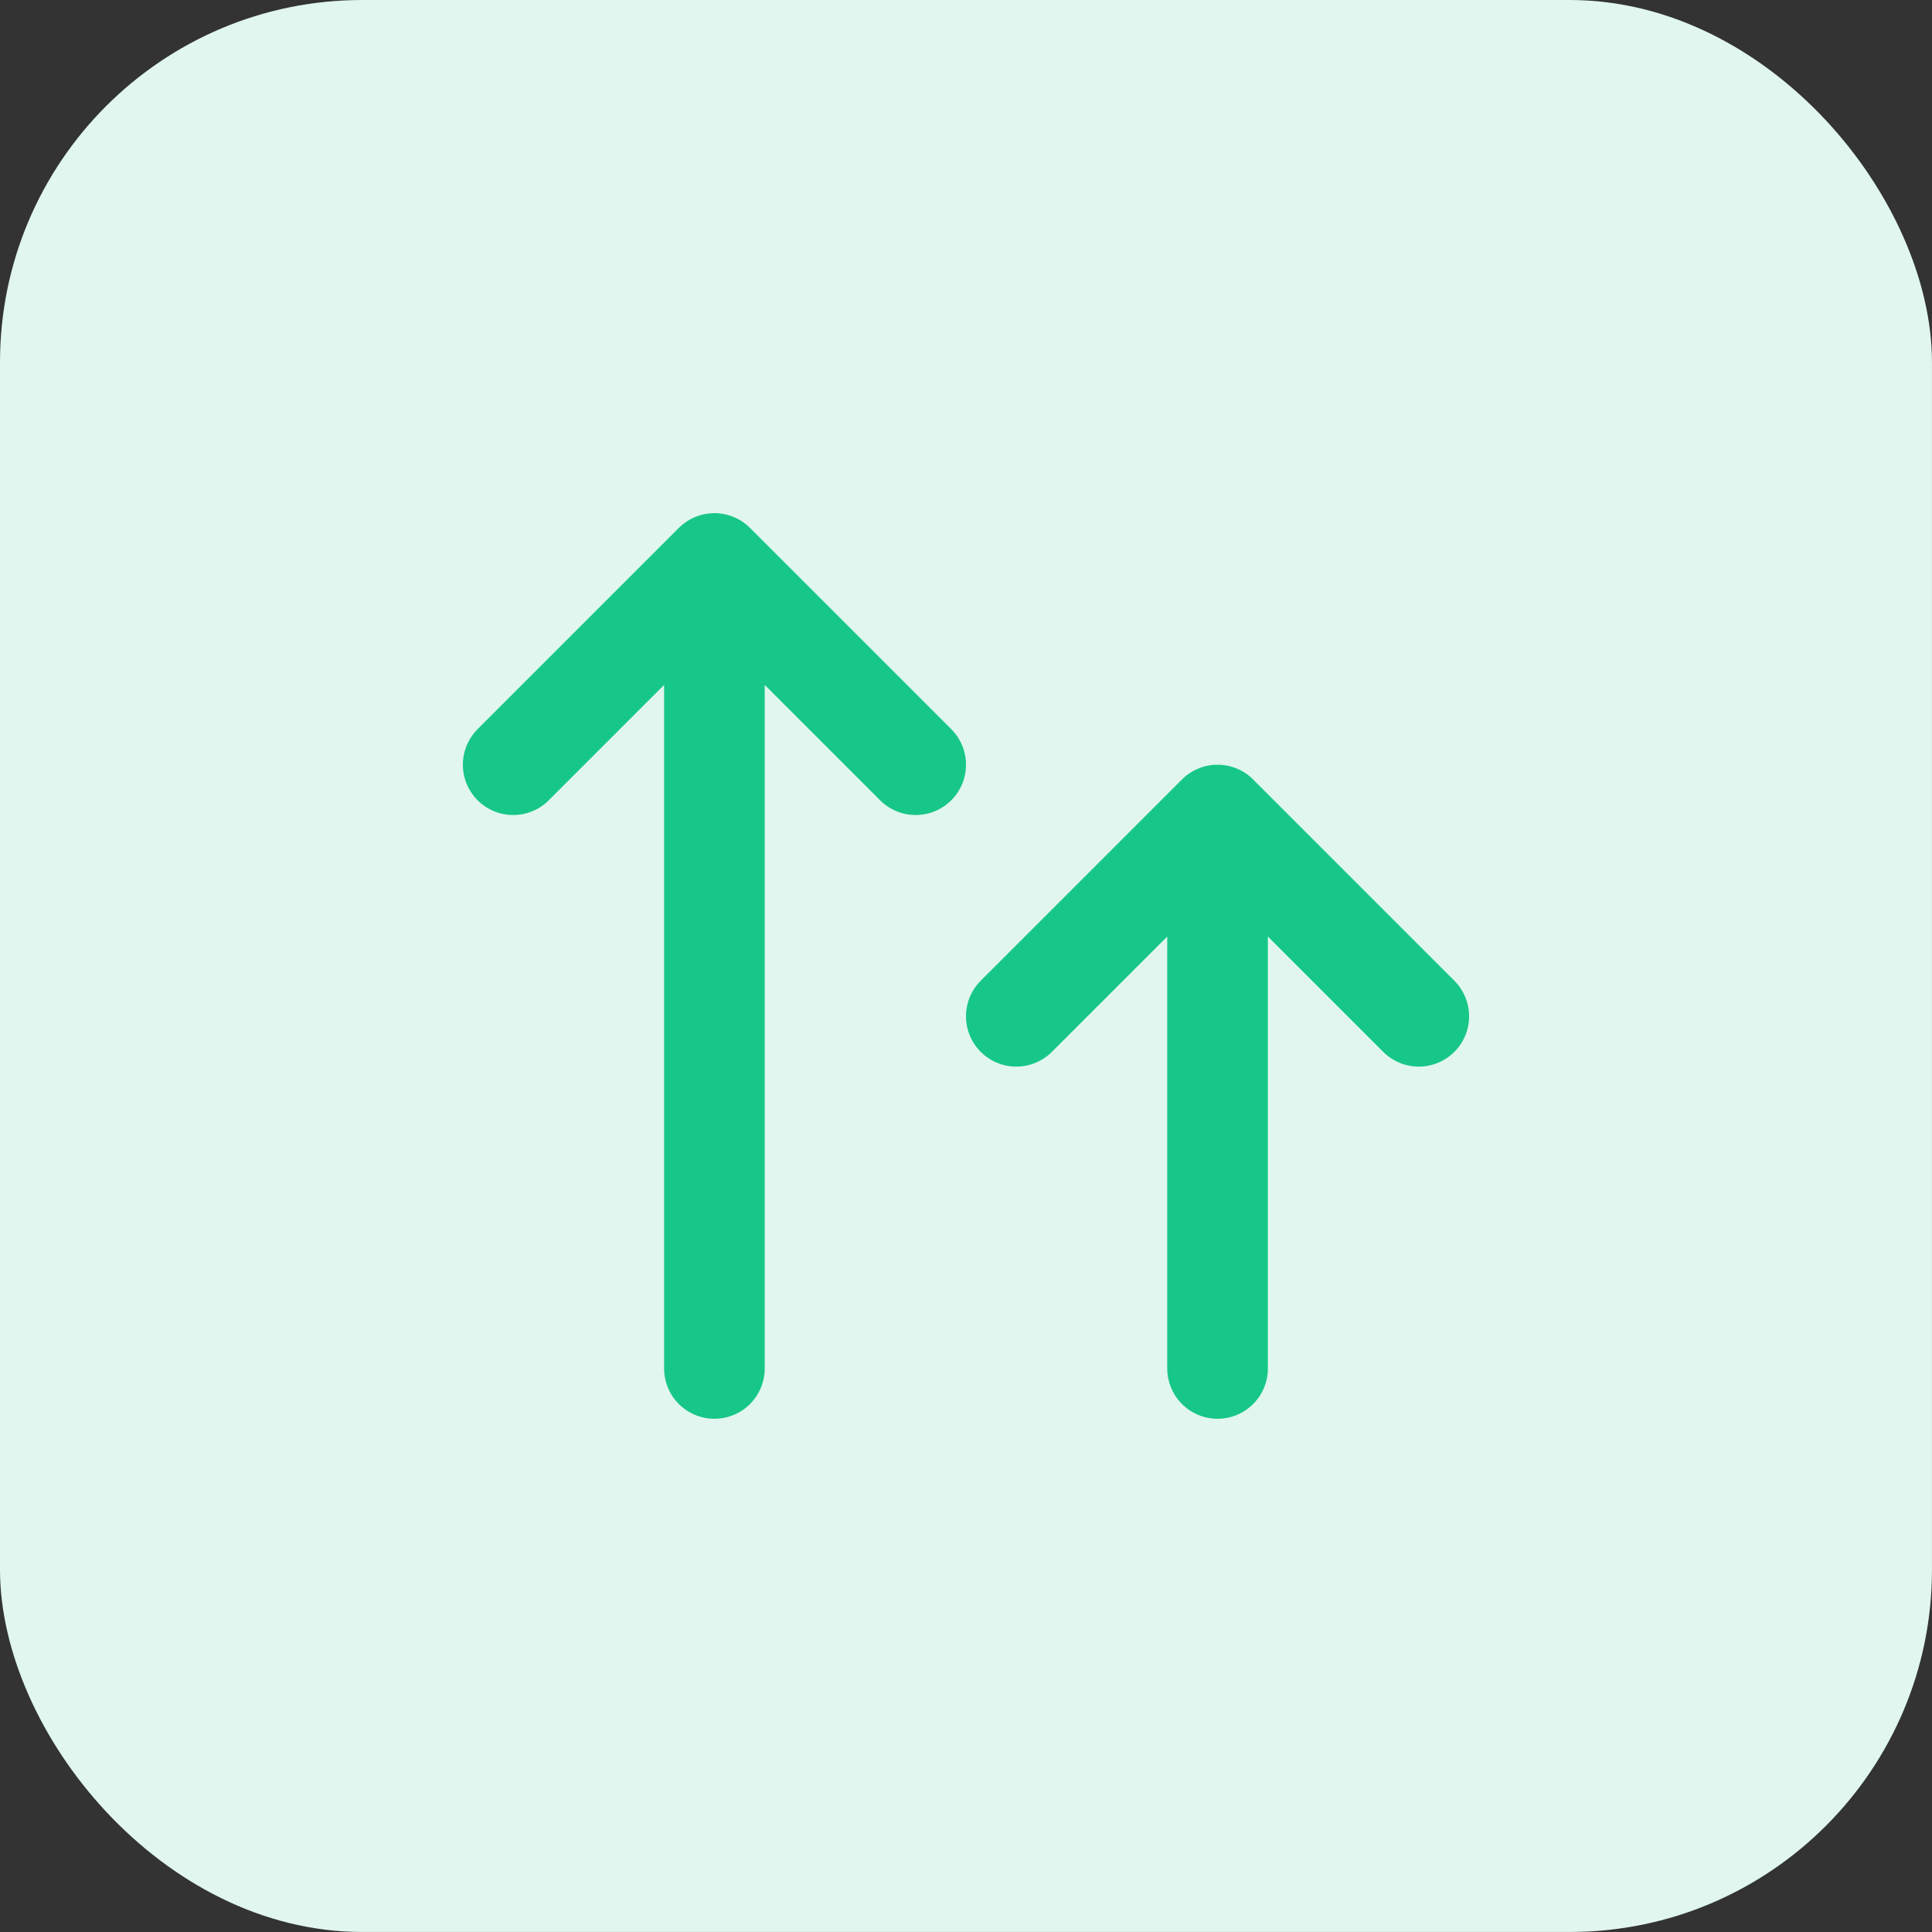 <?xml version="1.0" encoding="UTF-8"?> <svg xmlns="http://www.w3.org/2000/svg" width="64" height="64" viewBox="0 0 64 64" fill="none"><rect x="0" y="0" width="64" height="64" fill="#333333" stroke="none"/> <rect width="63.999" height="63.999" rx="12" fill="#E0F6EE"></rect> <path d="M23.666 45.332V18.666M23.666 18.666L17 25.332M23.666 18.666L30.333 25.332M40.333 45.332V26.999M40.333 26.999L33.666 33.666M40.333 26.999L46.999 33.666" stroke="#17C788" stroke-width="3.333" stroke-linecap="round" stroke-linejoin="round"></path> </svg> 